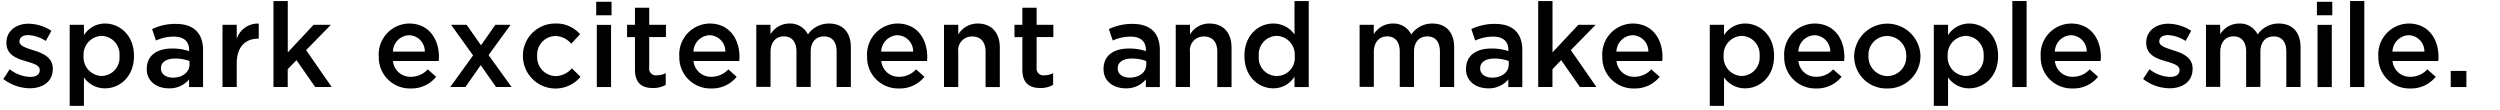 <svg xmlns="http://www.w3.org/2000/svg" width="409" height="18" viewBox="0 0 409 18">
  <g id="txt_concept08" transform="translate(0.55 0.17)">
    <rect id="長方形_8" data-name="長方形 8" width="409" height="18" transform="translate(-0.55 -0.17)" fill="none"/>
    <g id="c">
      <g id="グループ_8" data-name="グループ 8">
        <path id="パス_224" data-name="パス 224" d="M0,12.74l1.04-1.58a5.692,5.692,0,0,0,3.33,1.25c1.04,0,1.58-.42,1.58-1.1v-.04c0-.79-1.08-1.06-2.27-1.43C2.18,9.42.5,8.8.5,6.85V6.81c0-1.93,1.6-3.1,3.62-3.1A7.009,7.009,0,0,1,7.86,4.87L6.94,6.53a5.85,5.85,0,0,0-2.87-.96c-.91,0-1.43.42-1.43,1.02v.04c0,.73,1.1,1.04,2.29,1.43,1.48.46,3.16,1.14,3.16,2.97v.04c0,2.14-1.66,3.2-3.78,3.2A7.175,7.175,0,0,1-.01,12.75Z"/>
        <path id="パス_225" data-name="パス 225" d="M10.85,3.89h2.33v1.7a4.062,4.062,0,0,1,3.45-1.91c2.41,0,4.74,1.91,4.74,5.28V9c0,3.37-2.31,5.28-4.74,5.28a4.147,4.147,0,0,1-3.45-1.79v4.66H10.85V3.89ZM19,9V8.96A3.014,3.014,0,0,0,16.09,5.7a3.07,3.07,0,0,0-2.97,3.26V9a3.058,3.058,0,0,0,2.97,3.26A2.99,2.99,0,0,0,19,9Z"/>
        <path id="パス_226" data-name="パス 226" d="M30.38,14.07V12.82a4.1,4.1,0,0,1-3.3,1.46c-1.93,0-3.62-1.1-3.62-3.14V11.1c0-2.25,1.75-3.33,4.12-3.33a8.581,8.581,0,0,1,2.81.42V8c0-1.41-.89-2.18-2.51-2.18a7.02,7.02,0,0,0-2.91.64l-.64-1.87a8.754,8.754,0,0,1,3.87-.85c3.01,0,4.47,1.58,4.47,4.3v6.03H30.36Zm.06-4.26a6.723,6.723,0,0,0-2.33-.4c-1.46,0-2.33.6-2.33,1.58v.04c0,.96.87,1.5,1.97,1.5,1.54,0,2.7-.87,2.7-2.14V9.81Z"/>
        <path id="パス_227" data-name="パス 227" d="M35.85,3.89h2.33V6.18a3.623,3.623,0,0,1,3.6-2.49V6.16h-.13c-2.04,0-3.47,1.33-3.47,4.03v3.87H35.85Z"/>
        <path id="パス_228" data-name="パス 228" d="M44.2,0h2.33V8.4l4.22-4.51h2.83L49.53,8.03l4.18,6.03h-2.7L47.95,9.67l-1.43,1.48v2.91H44.19V0Z"/>
        <path id="パス_229" data-name="パス 229" d="M61.41,9.02V8.98a5.049,5.049,0,0,1,4.97-5.3c3.24,0,4.88,2.54,4.88,5.47,0,.21-.02.42-.04.66H63.74a2.839,2.839,0,0,0,2.93,2.58,3.7,3.7,0,0,0,2.76-1.21l1.37,1.21a5.126,5.126,0,0,1-4.16,1.91,5.075,5.075,0,0,1-5.22-5.28Zm7.54-.75a2.641,2.641,0,0,0-2.58-2.68,2.751,2.751,0,0,0-2.64,2.68Z"/>
        <path id="パス_230" data-name="パス 230" d="M76.85,8.9l-3.6-5.01h2.54l2.35,3.35,2.35-3.35h2.49l-3.6,4.95,3.76,5.22H80.6l-2.51-3.57L75.6,14.06H73.11l3.74-5.17Z"/>
        <path id="パス_231" data-name="パス 231" d="M85,9.04V9a5.252,5.252,0,0,1,5.28-5.32,5.1,5.1,0,0,1,4.07,1.75L92.9,6.99a3.415,3.415,0,0,0-2.64-1.27,3.05,3.05,0,0,0-2.93,3.24V9a3.1,3.1,0,0,0,3.04,3.28,3.578,3.578,0,0,0,2.64-1.27l1.41,1.39A5.331,5.331,0,0,1,85,9.05Z"/>
        <path id="パス_232" data-name="パス 232" d="M96.99.12H99.5V2.33H96.99Zm.1,3.78h2.33V14.07H97.09V3.89Z"/>
        <path id="パス_233" data-name="パス 233" d="M103.33,11.25V5.9h-1.29V3.89h1.29V1.1h2.33V3.89h2.74v2h-2.74v4.99a1.105,1.105,0,0,0,1.25,1.27,3.2,3.2,0,0,0,1.45-.35v1.91a4.054,4.054,0,0,1-2.1.52c-1.72,0-2.93-.75-2.93-2.99Z"/>
        <path id="パス_234" data-name="パス 234" d="M110.58,9.02V8.98a5.049,5.049,0,0,1,4.97-5.3c3.24,0,4.88,2.54,4.88,5.47,0,.21-.02.42-.04.66h-7.48a2.839,2.839,0,0,0,2.93,2.58,3.7,3.7,0,0,0,2.76-1.21l1.37,1.21a5.126,5.126,0,0,1-4.16,1.91,5.075,5.075,0,0,1-5.22-5.28Zm7.54-.75a2.641,2.641,0,0,0-2.58-2.68,2.751,2.751,0,0,0-2.64,2.68Z"/>
        <path id="パス_235" data-name="パス 235" d="M123.17,3.89h2.33V5.43a3.637,3.637,0,0,1,3.1-1.75,3.209,3.209,0,0,1,3.03,1.79,4.156,4.156,0,0,1,3.45-1.79c2.22,0,3.57,1.41,3.57,3.89v6.49h-2.33V8.28c0-1.62-.75-2.49-2.06-2.49s-2.18.89-2.18,2.52v5.74h-2.33V8.25c0-1.58-.77-2.47-2.06-2.47s-2.18.96-2.18,2.54v5.72h-2.33V3.89Z"/>
        <path id="パス_236" data-name="パス 236" d="M141.3,9.02V8.98a5.049,5.049,0,0,1,4.97-5.3c3.24,0,4.88,2.54,4.88,5.47,0,.21-.02.42-.04.66h-7.48a2.839,2.839,0,0,0,2.93,2.58,3.7,3.7,0,0,0,2.76-1.21l1.37,1.21a5.126,5.126,0,0,1-4.16,1.91,5.075,5.075,0,0,1-5.22-5.28Zm7.54-.75a2.641,2.641,0,0,0-2.58-2.68,2.751,2.751,0,0,0-2.64,2.68Z"/>
        <path id="パス_237" data-name="パス 237" d="M153.89,3.89h2.33V5.47a3.674,3.674,0,0,1,3.18-1.79c2.29,0,3.62,1.54,3.62,3.91v6.48h-2.33V8.29c0-1.58-.79-2.49-2.18-2.49a2.237,2.237,0,0,0-2.29,2.52v5.74h-2.33Z"/>
        <path id="パス_238" data-name="パス 238" d="M166.71,11.25V5.9h-1.29V3.89h1.29V1.1h2.33V3.89h2.74v2h-2.74v4.99a1.105,1.105,0,0,0,1.25,1.27,3.2,3.2,0,0,0,1.45-.35v1.91a4.054,4.054,0,0,1-2.1.52c-1.72,0-2.93-.75-2.93-2.99Z"/>
        <path id="パス_239" data-name="パス 239" d="M186.91,14.07V12.82a4.1,4.1,0,0,1-3.3,1.46c-1.93,0-3.62-1.1-3.62-3.14V11.1c0-2.25,1.75-3.33,4.12-3.33a8.581,8.581,0,0,1,2.81.42V8c0-1.41-.89-2.18-2.51-2.18a7.02,7.02,0,0,0-2.91.64l-.64-1.87a8.754,8.754,0,0,1,3.87-.85c3.01,0,4.47,1.58,4.47,4.3v6.03h-2.31Zm.06-4.26a6.723,6.723,0,0,0-2.33-.4c-1.46,0-2.33.6-2.33,1.58v.04c0,.96.87,1.5,1.97,1.5,1.54,0,2.7-.87,2.7-2.14V9.81Z"/>
        <path id="パス_240" data-name="パス 240" d="M191.8,3.89h2.33V5.47a3.674,3.674,0,0,1,3.18-1.79c2.29,0,3.62,1.54,3.62,3.91v6.48H198.6V8.29c0-1.58-.79-2.49-2.18-2.49a2.237,2.237,0,0,0-2.29,2.52v5.74H191.8Z"/>
        <path id="パス_241" data-name="パス 241" d="M203.04,9V8.96c0-3.37,2.29-5.28,4.72-5.28a4.214,4.214,0,0,1,3.47,1.79V0h2.33V14.07h-2.33v-1.7a4.071,4.071,0,0,1-3.47,1.91C205.37,14.28,203.04,12.37,203.04,9Zm8.23,0V8.96a3.055,3.055,0,0,0-2.95-3.26,3,3,0,0,0-2.93,3.26V9a2.956,2.956,0,1,0,5.88,0Z"/>
        <path id="パス_242" data-name="パス 242" d="M221.87,3.89h2.33V5.43a3.637,3.637,0,0,1,3.1-1.75,3.209,3.209,0,0,1,3.03,1.79,4.156,4.156,0,0,1,3.45-1.79c2.22,0,3.57,1.41,3.57,3.89v6.49h-2.33V8.28c0-1.62-.75-2.49-2.06-2.49s-2.18.89-2.18,2.52v5.74h-2.33V8.25c0-1.58-.77-2.47-2.06-2.47s-2.18.96-2.18,2.54v5.72h-2.33V3.89Z"/>
        <path id="パス_243" data-name="パス 243" d="M246.21,14.07V12.82a4.1,4.1,0,0,1-3.3,1.46c-1.93,0-3.62-1.1-3.62-3.14V11.1c0-2.25,1.75-3.33,4.12-3.33a8.581,8.581,0,0,1,2.81.42V8c0-1.41-.89-2.18-2.51-2.18a7.02,7.02,0,0,0-2.91.64l-.64-1.87a8.754,8.754,0,0,1,3.87-.85c3.01,0,4.47,1.58,4.47,4.3v6.03h-2.31Zm.06-4.26a6.723,6.723,0,0,0-2.33-.4c-1.46,0-2.33.6-2.33,1.58v.04c0,.96.87,1.5,1.97,1.5,1.54,0,2.7-.87,2.7-2.14V9.81Z"/>
        <path id="パス_244" data-name="パス 244" d="M251.11,0h2.33V8.4l4.22-4.51h2.83l-4.05,4.14,4.18,6.03h-2.7l-3.06-4.39-1.43,1.48v2.91H251.1V0Z"/>
        <path id="パス_245" data-name="パス 245" d="M261.58,9.02V8.98a5.049,5.049,0,0,1,4.97-5.3c3.24,0,4.88,2.54,4.88,5.47,0,.21-.02.42-.04.66h-7.48a2.839,2.839,0,0,0,2.93,2.58,3.7,3.7,0,0,0,2.76-1.21l1.37,1.21a5.126,5.126,0,0,1-4.16,1.91,5.075,5.075,0,0,1-5.22-5.28Zm7.54-.75a2.641,2.641,0,0,0-2.58-2.68,2.751,2.751,0,0,0-2.64,2.68Z"/>
        <path id="パス_246" data-name="パス 246" d="M279.17,3.89h2.33v1.7a4.062,4.062,0,0,1,3.45-1.91c2.41,0,4.74,1.91,4.74,5.28V9c0,3.37-2.31,5.28-4.74,5.28a4.147,4.147,0,0,1-3.45-1.79v4.66h-2.33ZM287.32,9V8.96a3.014,3.014,0,0,0-2.91-3.26,3.07,3.07,0,0,0-2.97,3.26V9a3.058,3.058,0,0,0,2.97,3.26A2.99,2.99,0,0,0,287.32,9Z"/>
        <path id="パス_247" data-name="パス 247" d="M291.34,9.02V8.98a5.049,5.049,0,0,1,4.97-5.3c3.24,0,4.88,2.54,4.88,5.47,0,.21-.02.42-.04.66h-7.48a2.839,2.839,0,0,0,2.93,2.58,3.7,3.7,0,0,0,2.76-1.21l1.37,1.21a5.126,5.126,0,0,1-4.16,1.91,5.075,5.075,0,0,1-5.22-5.28Zm7.54-.75a2.641,2.641,0,0,0-2.58-2.68,2.751,2.751,0,0,0-2.64,2.68Z"/>
        <path id="パス_248" data-name="パス 248" d="M302.79,9.04V9a5.427,5.427,0,0,1,10.85-.04V9a5.318,5.318,0,0,1-5.45,5.3A5.243,5.243,0,0,1,302.79,9.04Zm8.52,0V9a3.149,3.149,0,0,0-3.12-3.28,3.072,3.072,0,0,0-3.06,3.24V9a3.157,3.157,0,0,0,3.1,3.28A3.112,3.112,0,0,0,311.31,9.04Z"/>
        <path id="パス_249" data-name="パス 249" d="M315.82,3.89h2.33v1.7a4.062,4.062,0,0,1,3.45-1.91c2.41,0,4.74,1.91,4.74,5.28V9c0,3.37-2.31,5.28-4.74,5.28a4.147,4.147,0,0,1-3.45-1.79v4.66h-2.33ZM323.97,9V8.96a3.014,3.014,0,0,0-2.91-3.26,3.07,3.07,0,0,0-2.97,3.26V9a3.058,3.058,0,0,0,2.97,3.26A2.99,2.99,0,0,0,323.97,9Z"/>
        <path id="パス_250" data-name="パス 250" d="M328.67,0H331V14.07h-2.33Z"/>
        <path id="パス_251" data-name="パス 251" d="M333.3,9.02V8.98a5.049,5.049,0,0,1,4.97-5.3c3.24,0,4.88,2.54,4.88,5.47,0,.21-.02.42-.04.66h-7.48a2.839,2.839,0,0,0,2.93,2.58,3.7,3.7,0,0,0,2.76-1.21l1.37,1.21a5.126,5.126,0,0,1-4.16,1.91,5.075,5.075,0,0,1-5.22-5.28Zm7.54-.75a2.641,2.641,0,0,0-2.58-2.68,2.751,2.751,0,0,0-2.64,2.68Z"/>
        <path id="パス_252" data-name="パス 252" d="M350.07,12.74l1.04-1.58a5.692,5.692,0,0,0,3.33,1.25c1.04,0,1.58-.42,1.58-1.1v-.04c0-.79-1.08-1.06-2.27-1.43-1.5-.42-3.18-1.04-3.18-2.99V6.81c0-1.93,1.6-3.1,3.62-3.1a7.009,7.009,0,0,1,3.74,1.16l-.92,1.66a5.85,5.85,0,0,0-2.87-.96c-.91,0-1.43.42-1.43,1.02v.04c0,.73,1.1,1.04,2.29,1.43,1.48.46,3.16,1.14,3.16,2.97v.04c0,2.14-1.66,3.2-3.78,3.2a7.175,7.175,0,0,1-4.32-1.52Z"/>
        <path id="パス_253" data-name="パス 253" d="M360.34,3.89h2.33V5.43a3.637,3.637,0,0,1,3.1-1.75,3.209,3.209,0,0,1,3.03,1.79,4.156,4.156,0,0,1,3.45-1.79c2.22,0,3.57,1.41,3.57,3.89v6.49h-2.33V8.28c0-1.62-.75-2.49-2.06-2.49s-2.18.89-2.18,2.52v5.74h-2.33V8.25c0-1.58-.77-2.47-2.06-2.47s-2.18.96-2.18,2.54v5.72h-2.33V3.89Z"/>
        <path id="パス_254" data-name="パス 254" d="M378.5.12h2.51V2.33H378.5Zm.1,3.78h2.33V14.07H378.6V3.89Z"/>
        <path id="パス_255" data-name="パス 255" d="M383.92,0h2.33V14.07h-2.33Z"/>
        <path id="パス_256" data-name="パス 256" d="M388.54,9.02V8.98a5.049,5.049,0,0,1,4.97-5.3c3.24,0,4.88,2.54,4.88,5.47,0,.21-.02.42-.04.66h-7.48a2.839,2.839,0,0,0,2.93,2.58,3.7,3.7,0,0,0,2.76-1.21l1.37,1.21a5.126,5.126,0,0,1-4.16,1.91,5.075,5.075,0,0,1-5.22-5.28Zm7.54-.75a2.641,2.641,0,0,0-2.58-2.68,2.751,2.751,0,0,0-2.64,2.68Z"/>
        <path id="パス_257" data-name="パス 257" d="M400.39,11.43h2.56v2.64h-2.56Z"/>
      </g>
    </g>
  </g>
</svg>

